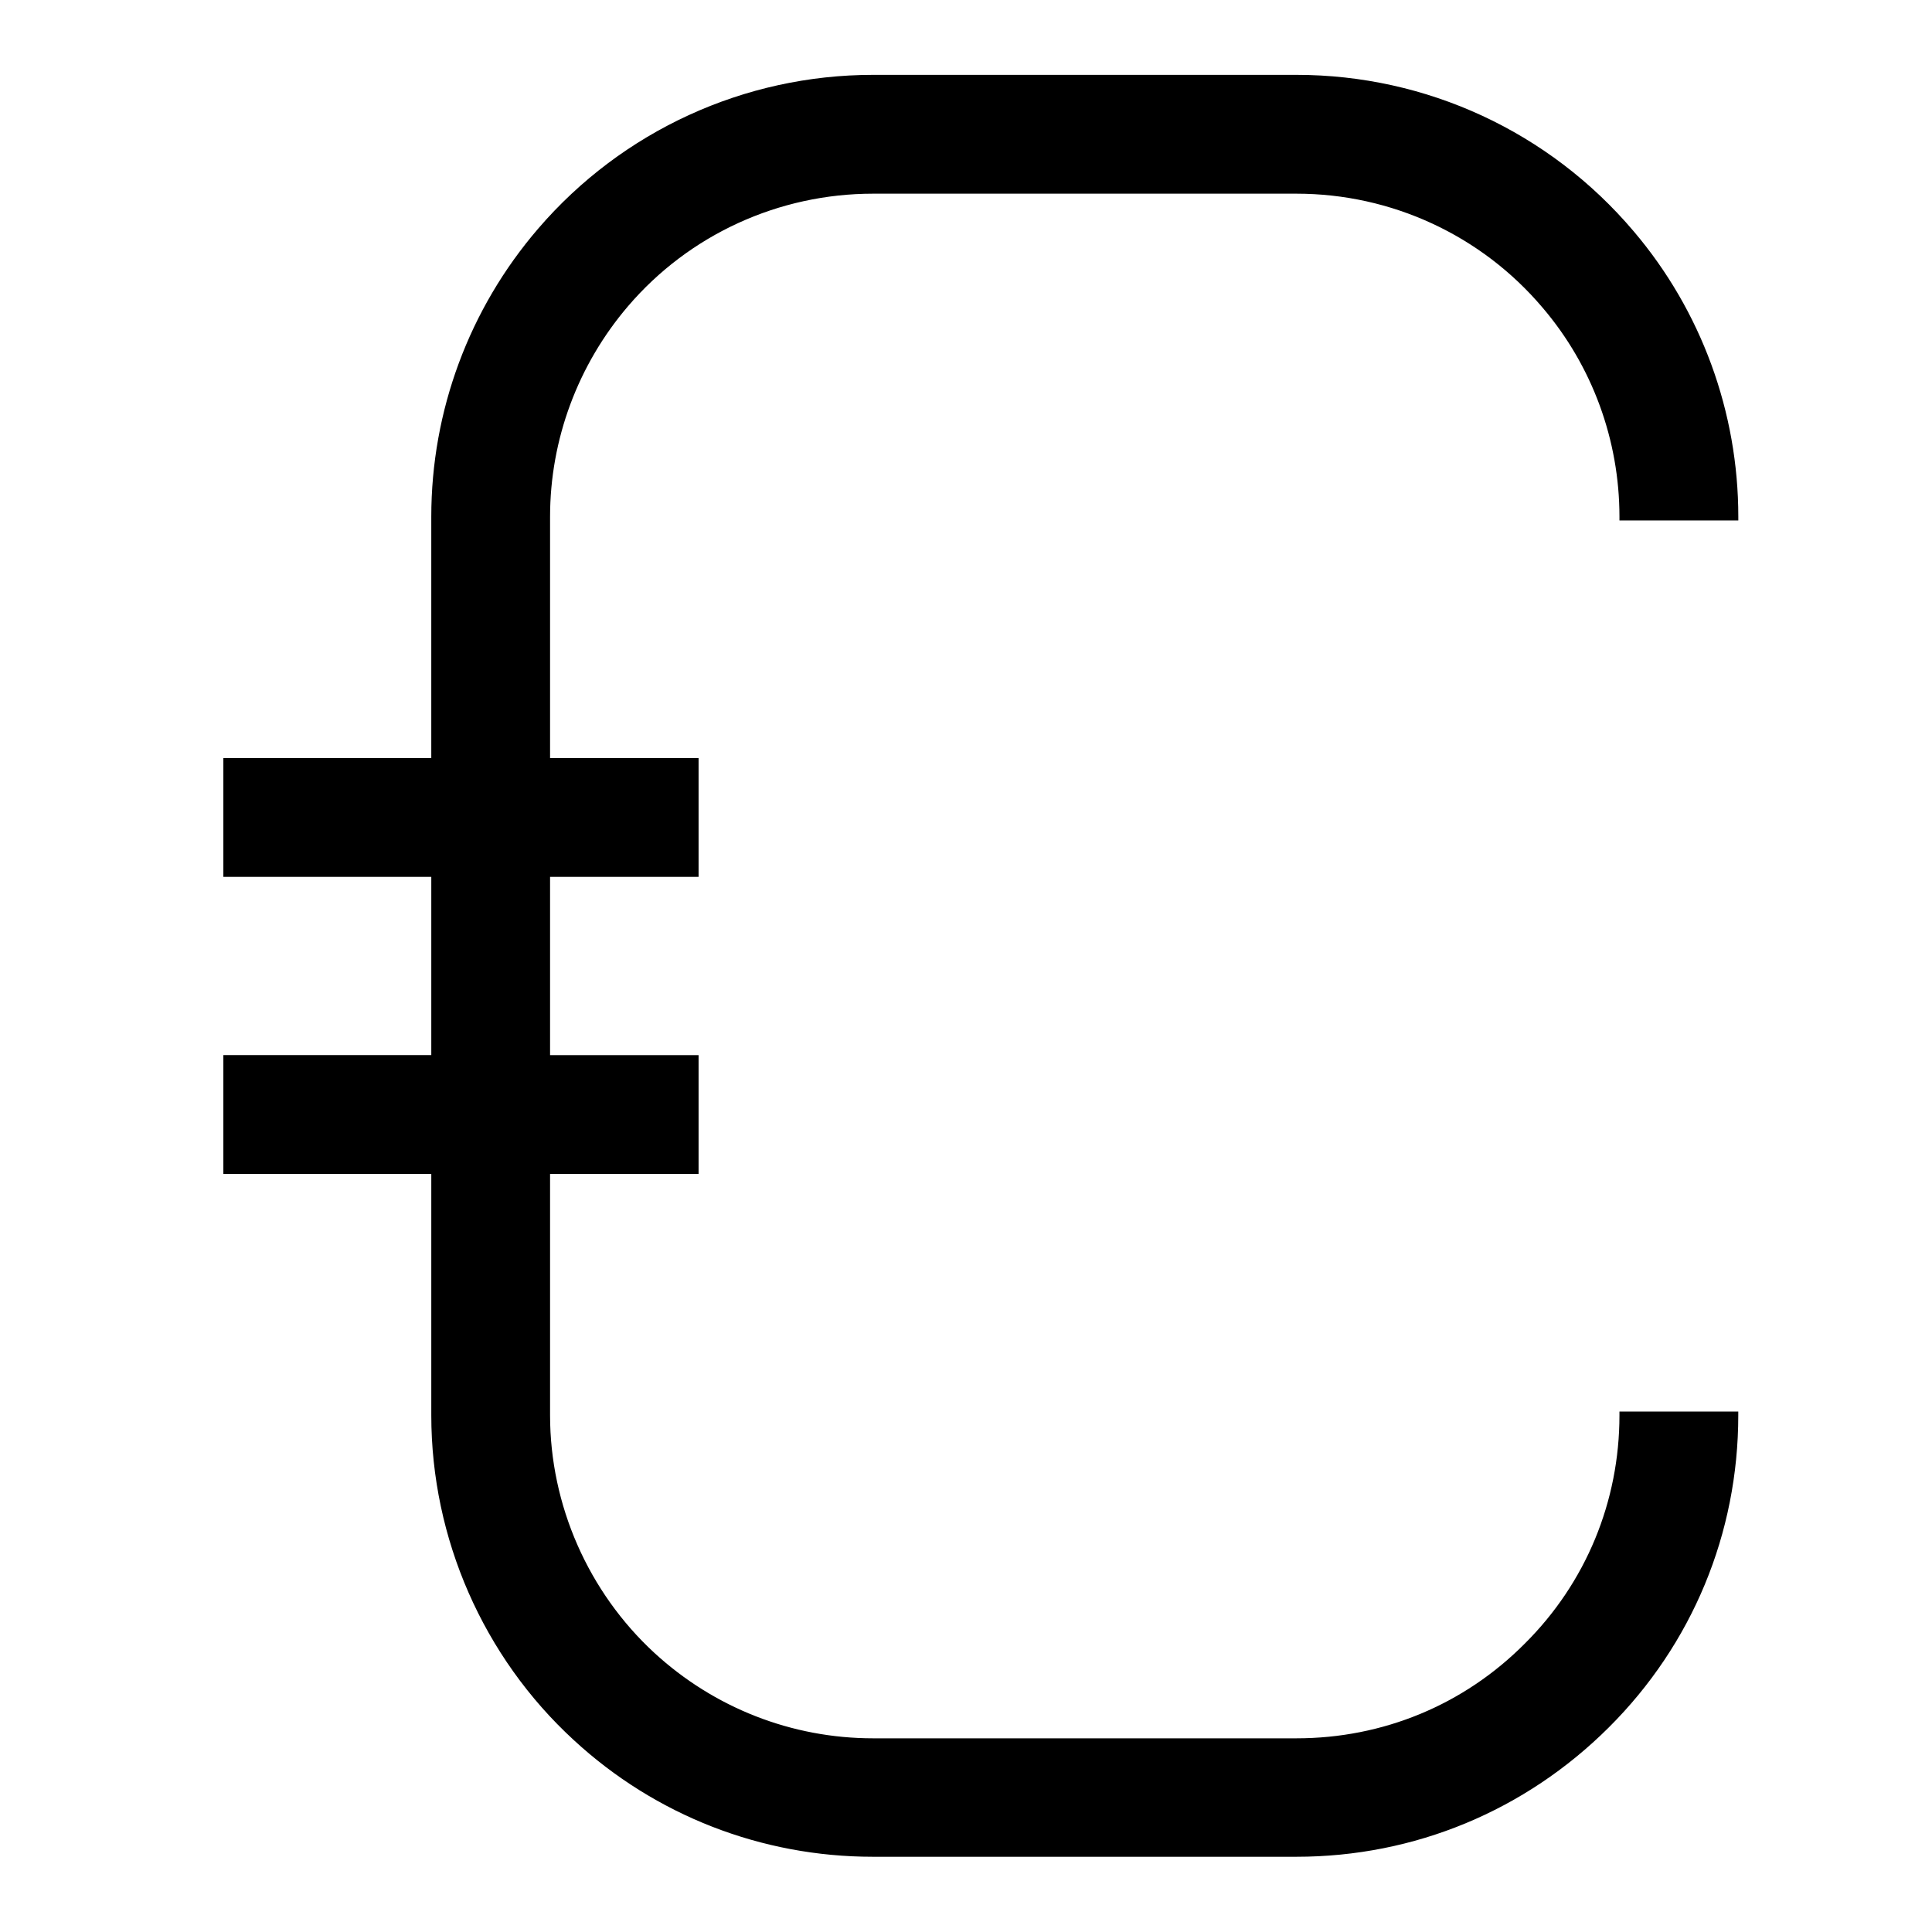 <?xml version="1.0" encoding="UTF-8"?>
<!-- Uploaded to: ICON Repo, www.svgrepo.com, Generator: ICON Repo Mixer Tools -->
<svg fill="#000000" width="800px" height="800px" version="1.1" viewBox="144 144 512 512" xmlns="http://www.w3.org/2000/svg">
 <path d="m604.67 281.92v-0.984c0-27.75-9.84-54.613-27.75-75.668-22.336-26.371-54.906-41.43-89.348-41.43h-112.18c-34.145 0-66.52 14.859-88.758 40.738-18.301 21.254-28.34 48.316-28.34 76.359v63.961h-55.102v31.488h55.105v47.23h-55.105v31.488h55.105v63.961c0 32.668 13.777 64.059 37.785 86.102 21.648 19.977 49.789 30.898 79.211 30.898h112.27c31.293 0 60.613-12.203 82.754-34.242 22.141-22.043 34.344-51.465 34.344-82.758v-0.984h-31.488v0.984c0 22.828-8.855 44.379-25.094 60.516-16.137 16.238-37.586 25.094-60.516 25.094h-112.18c-21.551 0-42.117-8.07-57.957-22.633-17.516-16.137-27.652-39.164-27.652-62.977v-63.961h39.359v-31.488h-39.359v-47.23h39.359v-31.488h-39.359v-63.961c0-20.469 7.379-40.246 20.664-55.793 16.238-18.992 39.953-29.816 64.945-29.816h112.18c25.191 0 49.004 11.02 65.238 30.207 13.188 15.453 20.371 35.133 20.371 55.402v0.984z"/>
</svg>